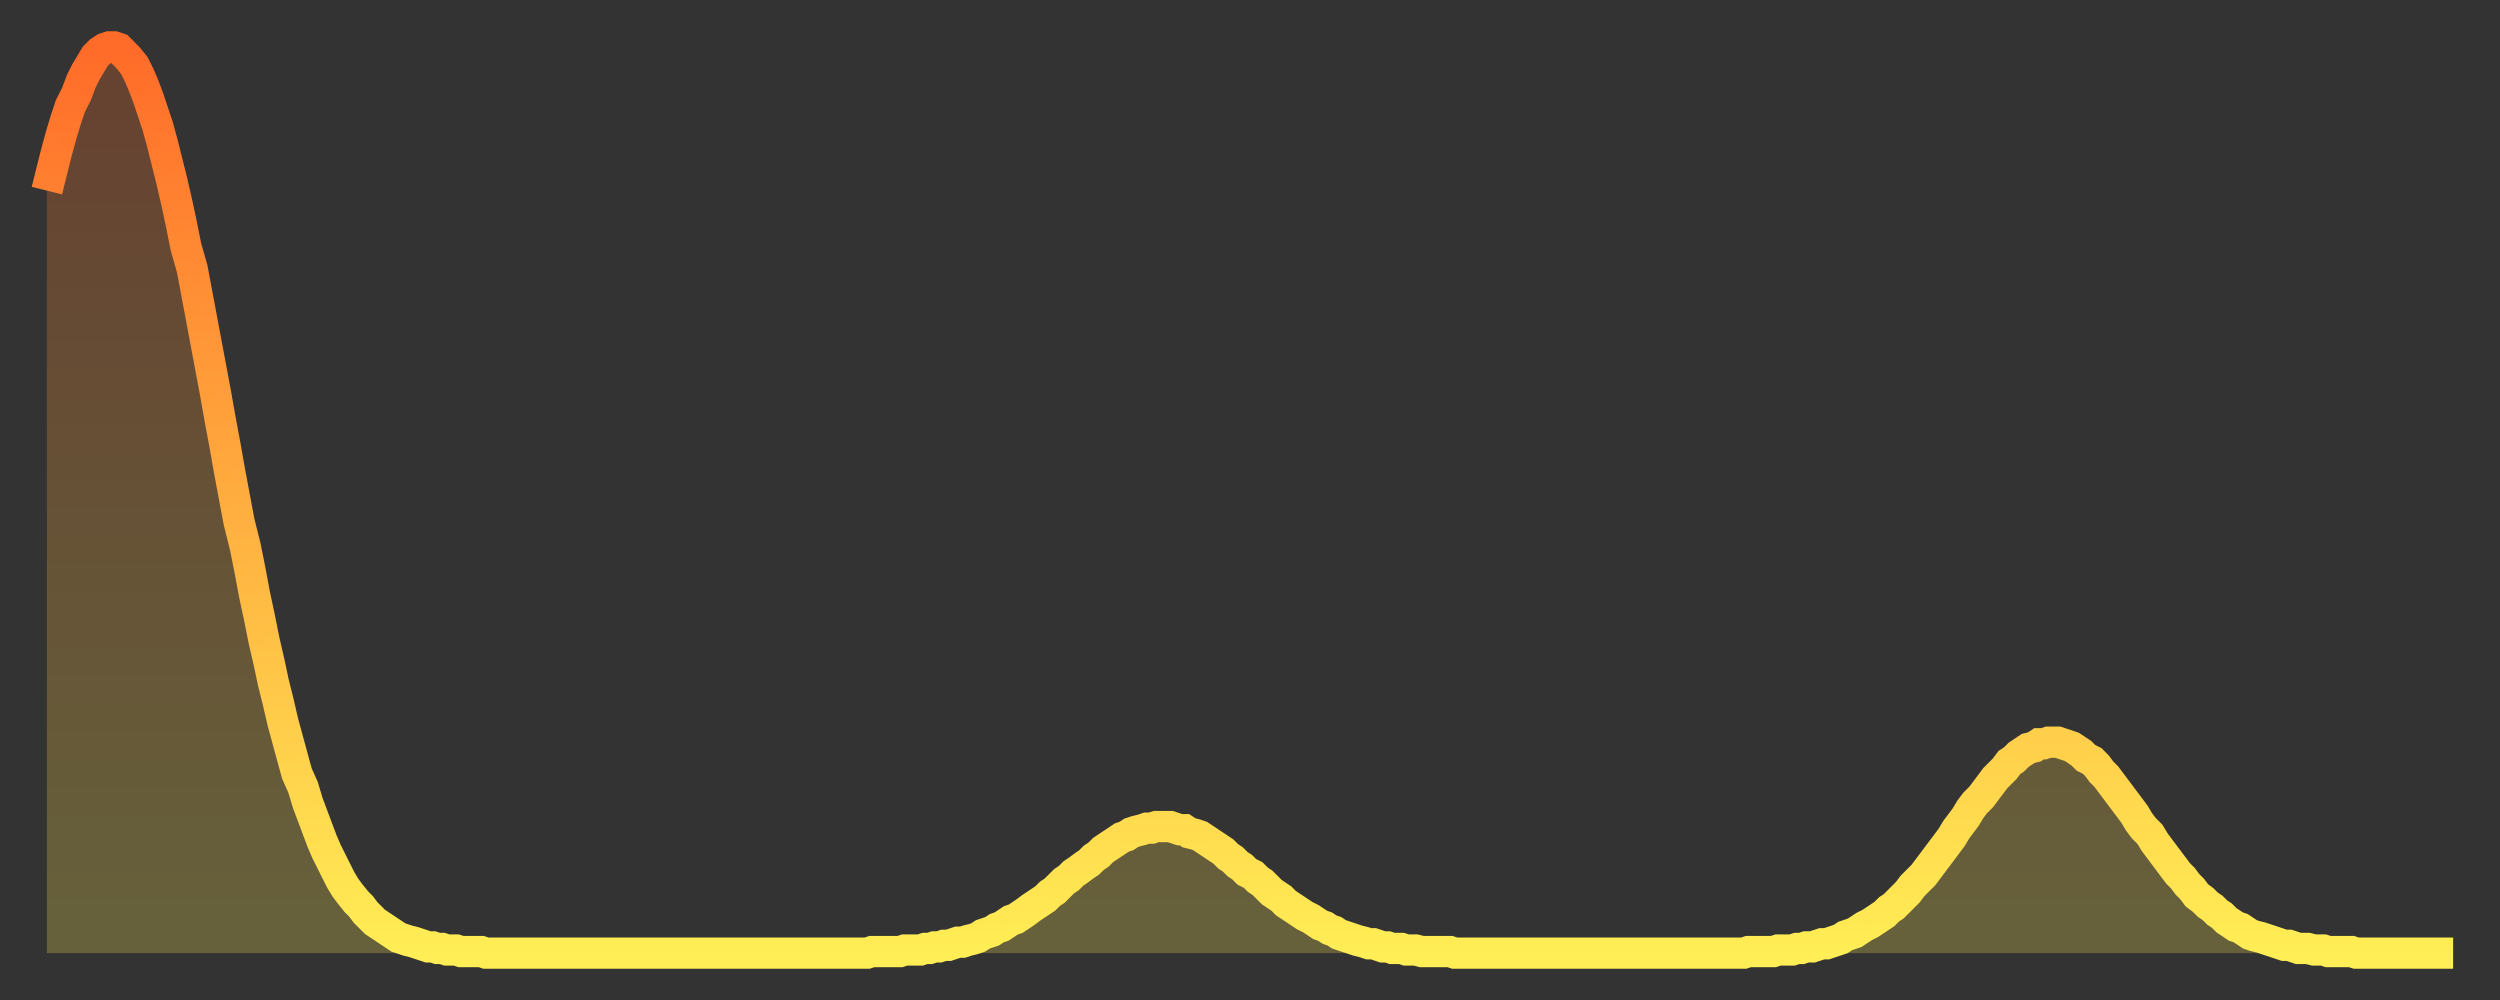 <?xml version="1.0" encoding="utf-8" ?>
<svg baseProfile="full" height="64" version="1.1" width="160" xmlns="http://www.w3.org/2000/svg" xmlns:ev="http://www.w3.org/2001/xml-events" xmlns:xlink="http://www.w3.org/1999/xlink"><rect width="100%" height="100%" fill="#333333" stroke="none"/><defs><linearGradient id="id813058" x1="0" x2="0" y1="0" y2="1"><stop offset="0%" stop-color="#ff6b29" /><stop offset="50%" stop-color="#ffad3f" /><stop offset="100%" stop-color="#ffee55" /></linearGradient></defs><g transform="translate(3,3)"><g><path d="M 0.0 9.2 0.3 8.0 0.6 6.8 0.9 5.7 1.2 4.7 1.5 3.8 1.9 3.0 2.2 2.2 2.5 1.6 2.8 1.1 3.1 0.6 3.4 0.3 3.7 0.1 4.0 0.0 4.3 0.0 4.6 0.1 4.9 0.4 5.2 0.7 5.6 1.2 5.9 1.8 6.2 2.5 6.5 3.3 6.8 4.2 7.1 5.1 7.4 6.2 7.7 7.4 8.0 8.6 8.3 9.9 8.6 11.3 8.9 12.8 9.3 14.2 9.6 15.8 9.9 17.4 10.2 19.0 10.5 20.6 10.8 22.2 11.1 23.9 11.4 25.5 11.7 27.2 12.0 28.8 12.3 30.4 12.7 32.0 13.0 33.5 13.3 35.1 13.6 36.5 13.9 38.0 14.2 39.3 14.5 40.7 14.8 41.9 15.1 43.2 15.4 44.3 15.7 45.4 16.0 46.5 16.4 47.4 16.7 48.4 17.0 49.2 17.3 50.0 17.6 50.8 17.9 51.5 18.2 52.1 18.5 52.7 18.8 53.3 19.1 53.8 19.4 54.2 19.8 54.7 20.1 55.0 20.4 55.4 20.7 55.7 21.0 56.0 21.3 56.2 21.6 56.4 21.9 56.6 22.2 56.8 22.5 57.0 22.8 57.1 23.1 57.2 23.5 57.3 23.8 57.4 24.1 57.5 24.4 57.6 24.7 57.6 25.0 57.7 25.3 57.7 25.6 57.8 25.9 57.8 26.2 57.8 26.5 57.9 26.8 57.9 27.2 57.9 27.5 57.9 27.8 57.9 28.1 58.0 28.4 58.0 28.7 58.0 29.0 58.0 29.3 58.0 29.6 58.0 29.9 58.0 30.2 58.0 30.6 58.0 30.9 58.0 31.2 58.0 31.5 58.0 31.8 58.0 32.1 58.0 32.4 58.0 32.7 58.0 33.0 58.0 33.3 58.0 33.6 58.0 33.9 58.0 34.3 58.0 34.6 58.0 34.9 58.0 35.2 58.0 35.5 58.0 35.8 58.0 36.1 58.0 36.4 58.0 36.7 58.0 37.0 58.0 37.3 58.0 37.7 58.0 38.0 58.0 38.3 58.0 38.6 58.0 38.9 58.0 39.2 58.0 39.5 58.0 39.8 58.0 40.1 58.0 40.4 58.0 40.7 58.0 41.0 58.0 41.4 58.0 41.7 58.0 42.0 58.0 42.3 58.0 42.6 58.0 42.9 58.0 43.2 58.0 43.5 58.0 43.8 58.0 44.1 58.0 44.4 58.0 44.7 58.0 45.1 58.0 45.4 58.0 45.7 58.0 46.0 58.0 46.3 58.0 46.6 58.0 46.9 58.0 47.2 58.0 47.5 58.0 47.8 58.0 48.1 58.0 48.5 58.0 48.8 58.0 49.1 58.0 49.4 58.0 49.7 58.0 50.0 58.0 50.3 58.0 50.6 58.0 50.9 58.0 51.2 58.0 51.5 58.0 51.8 58.0 52.2 58.0 52.5 58.0 52.8 57.9 53.1 57.9 53.4 57.9 53.7 57.9 54.0 57.9 54.3 57.9 54.6 57.9 54.9 57.8 55.2 57.8 55.6 57.8 55.9 57.8 56.2 57.7 56.5 57.7 56.8 57.6 57.1 57.6 57.4 57.5 57.7 57.5 58.0 57.4 58.3 57.3 58.6 57.3 58.9 57.2 59.3 57.1 59.6 57.0 59.9 56.8 60.2 56.7 60.5 56.6 60.8 56.4 61.1 56.3 61.4 56.1 61.7 55.9 62.0 55.8 62.3 55.6 62.6 55.4 63.0 55.1 63.3 54.9 63.6 54.7 63.9 54.5 64.2 54.2 64.5 54.0 64.8 53.7 65.1 53.4 65.4 53.2 65.7 52.9 66.0 52.7 66.4 52.4 66.7 52.2 67.0 51.9 67.3 51.7 67.6 51.4 67.9 51.2 68.2 51.0 68.5 50.8 68.8 50.6 69.1 50.5 69.4 50.3 69.7 50.2 70.1 50.1 70.4 50.0 70.7 50.0 71.0 49.9 71.3 49.9 71.6 49.9 71.9 49.9 72.2 50.0 72.5 50.1 72.8 50.1 73.1 50.3 73.5 50.4 73.8 50.5 74.1 50.7 74.4 50.9 74.7 51.1 75.0 51.3 75.3 51.5 75.6 51.8 75.9 52.0 76.2 52.3 76.5 52.5 76.8 52.8 77.2 53.0 77.5 53.3 77.8 53.5 78.1 53.8 78.4 54.1 78.7 54.3 79.0 54.5 79.3 54.8 79.6 55.0 79.9 55.2 80.2 55.4 80.5 55.6 80.9 55.8 81.2 56.0 81.5 56.2 81.8 56.3 82.1 56.5 82.4 56.6 82.7 56.8 83.0 56.9 83.3 57.0 83.6 57.1 83.9 57.2 84.3 57.3 84.6 57.4 84.9 57.4 85.2 57.5 85.5 57.6 85.8 57.6 86.1 57.7 86.4 57.7 86.7 57.7 87.0 57.8 87.3 57.8 87.6 57.8 88.0 57.9 88.3 57.9 88.6 57.9 88.9 57.9 89.2 57.9 89.5 57.9 89.8 57.9 90.1 58.0 90.4 58.0 90.7 58.0 91.0 58.0 91.4 58.0 91.7 58.0 92.0 58.0 92.3 58.0 92.6 58.0 92.9 58.0 93.2 58.0 93.5 58.0 93.8 58.0 94.1 58.0 94.4 58.0 94.7 58.0 95.1 58.0 95.4 58.0 95.7 58.0 96.0 58.0 96.3 58.0 96.6 58.0 96.9 58.0 97.2 58.0 97.5 58.0 97.8 58.0 98.1 58.0 98.4 58.0 98.8 58.0 99.1 58.0 99.4 58.0 99.7 58.0 100.0 58.0 100.3 58.0 100.6 58.0 100.9 58.0 101.2 58.0 101.5 58.0 101.8 58.0 102.2 58.0 102.5 58.0 102.8 58.0 103.1 58.0 103.4 58.0 103.7 58.0 104.0 58.0 104.3 58.0 104.6 58.0 104.9 58.0 105.2 58.0 105.5 58.0 105.9 58.0 106.2 58.0 106.5 58.0 106.8 58.0 107.1 58.0 107.4 58.0 107.7 58.0 108.0 58.0 108.3 58.0 108.6 58.0 108.9 57.9 109.3 57.9 109.6 57.9 109.9 57.9 110.2 57.9 110.5 57.9 110.8 57.8 111.1 57.8 111.4 57.8 111.7 57.8 112.0 57.7 112.3 57.7 112.6 57.6 113.0 57.6 113.3 57.5 113.6 57.4 113.9 57.4 114.2 57.3 114.5 57.2 114.8 57.1 115.1 56.9 115.4 56.8 115.7 56.7 116.0 56.5 116.3 56.3 116.7 56.1 117.0 55.9 117.3 55.7 117.6 55.5 117.9 55.2 118.2 55.0 118.5 54.7 118.8 54.4 119.1 54.1 119.4 53.7 119.7 53.4 120.1 53.0 120.4 52.6 120.7 52.2 121.0 51.8 121.3 51.4 121.6 51.0 121.9 50.6 122.2 50.1 122.5 49.7 122.8 49.3 123.1 48.8 123.4 48.4 123.8 48.0 124.1 47.6 124.4 47.2 124.7 46.8 125.0 46.5 125.3 46.2 125.6 45.8 125.9 45.6 126.2 45.3 126.5 45.1 126.8 44.9 127.2 44.8 127.5 44.6 127.8 44.6 128.1 44.5 128.4 44.5 128.7 44.5 129.0 44.6 129.3 44.7 129.6 44.8 129.9 45.0 130.2 45.2 130.5 45.5 130.9 45.7 131.2 46.0 131.5 46.4 131.8 46.7 132.1 47.1 132.4 47.5 132.7 47.9 133.0 48.3 133.3 48.7 133.6 49.1 133.9 49.6 134.2 50.0 134.6 50.4 134.9 50.9 135.2 51.3 135.5 51.7 135.8 52.1 136.1 52.5 136.4 52.9 136.7 53.2 137.0 53.6 137.3 53.9 137.6 54.3 138.0 54.6 138.3 54.9 138.6 55.1 138.9 55.4 139.2 55.6 139.5 55.9 139.8 56.1 140.1 56.3 140.4 56.4 140.7 56.6 141.0 56.8 141.3 56.9 141.7 57.0 142.0 57.1 142.3 57.2 142.6 57.3 142.9 57.4 143.2 57.5 143.5 57.5 143.8 57.6 144.1 57.7 144.4 57.7 144.7 57.7 145.1 57.8 145.4 57.8 145.7 57.8 146.0 57.9 146.3 57.9 146.6 57.9 146.9 57.9 147.2 57.9 147.5 57.9 147.8 58.0 148.1 58.0 148.4 58.0 148.8 58.0 149.1 58.0 149.4 58.0 149.7 58.0 150.0 58.0 150.3 58.0 150.6 58.0 150.9 58.0 151.2 58.0 151.5 58.0 151.8 58.0 152.1 58.0 152.5 58.0 152.8 58.0 153.1 58.0 153.4 58.0 153.7 58.0 154.0 58.0" fill="none" id="graph-curve" opacity="1" stroke="url(#id813058)" stroke-width="2" /><path d="M 0 58 L 0.0 9.2 0.3 8.0 0.6 6.8 0.9 5.7 1.2 4.7 1.5 3.8 1.9 3.0 2.2 2.2 2.5 1.6 2.8 1.1 3.1 0.6 3.4 0.3 3.7 0.1 4.0 0.0 4.3 0.0 4.6 0.1 4.9 0.4 5.2 0.7 5.6 1.2 5.9 1.8 6.2 2.5 6.5 3.3 6.8 4.2 7.1 5.1 7.4 6.2 7.7 7.4 8.0 8.6 8.3 9.9 8.6 11.3 8.9 12.8 9.3 14.2 9.6 15.8 9.9 17.4 10.2 19.0 10.5 20.6 10.8 22.2 11.1 23.9 11.4 25.5 11.7 27.2 12.0 28.8 12.3 30.4 12.7 32.0 13.0 33.5 13.3 35.1 13.6 36.5 13.9 38.0 14.2 39.3 14.5 40.7 14.8 41.9 15.1 43.2 15.4 44.3 15.7 45.4 16.0 46.5 16.4 47.4 16.7 48.4 17.0 49.2 17.3 50.0 17.6 50.8 17.9 51.5 18.2 52.1 18.5 52.7 18.8 53.3 19.1 53.8 19.4 54.2 19.8 54.7 20.1 55.0 20.4 55.4 20.7 55.7 21.0 56.0 21.3 56.2 21.6 56.4 21.9 56.6 22.2 56.8 22.5 57.0 22.8 57.1 23.1 57.2 23.5 57.3 23.8 57.4 24.1 57.5 24.4 57.6 24.7 57.6 25.0 57.7 25.3 57.7 25.6 57.8 25.9 57.8 26.2 57.8 26.5 57.9 26.8 57.9 27.2 57.9 27.5 57.9 27.8 57.9 28.1 58.0 28.4 58.0 28.7 58.0 29.0 58.0 29.3 58.0 29.6 58.0 29.9 58.0 30.2 58.0 30.6 58.0 30.9 58.0 31.2 58.0 31.5 58.0 31.8 58.0 32.1 58.0 32.4 58.0 32.7 58.0 33.0 58.0 33.3 58.0 33.6 58.0 33.9 58.0 34.3 58.0 34.6 58.0 34.9 58.0 35.2 58.0 35.5 58.0 35.8 58.0 36.1 58.0 36.4 58.0 36.7 58.0 37.0 58.0 37.3 58.0 37.7 58.0 38.0 58.0 38.3 58.0 38.6 58.0 38.9 58.0 39.2 58.0 39.5 58.0 39.8 58.0 40.1 58.0 40.4 58.0 40.7 58.0 41.0 58.0 41.4 58.0 41.7 58.0 42.0 58.0 42.3 58.0 42.6 58.0 42.9 58.0 43.2 58.0 43.5 58.0 43.8 58.0 44.1 58.0 44.4 58.0 44.7 58.0 45.1 58.0 45.4 58.0 45.7 58.0 46.0 58.0 46.3 58.0 46.6 58.0 46.9 58.0 47.2 58.0 47.5 58.0 47.8 58.0 48.1 58.0 48.5 58.0 48.8 58.0 49.1 58.0 49.4 58.0 49.7 58.0 50.0 58.0 50.3 58.0 50.6 58.0 50.9 58.0 51.2 58.0 51.5 58.0 51.8 58.0 52.2 58.0 52.5 58.0 52.8 57.9 53.1 57.9 53.4 57.9 53.7 57.9 54.0 57.9 54.3 57.9 54.6 57.9 54.9 57.8 55.2 57.8 55.6 57.8 55.9 57.8 56.2 57.7 56.5 57.7 56.8 57.6 57.1 57.6 57.4 57.5 57.7 57.5 58.0 57.4 58.3 57.3 58.6 57.3 58.9 57.2 59.3 57.1 59.6 57.0 59.9 56.8 60.2 56.7 60.5 56.6 60.8 56.4 61.1 56.3 61.4 56.1 61.7 55.9 62.0 55.8 62.3 55.6 62.6 55.4 63.0 55.1 63.3 54.9 63.6 54.7 63.9 54.5 64.2 54.2 64.5 54.0 64.8 53.7 65.1 53.4 65.4 53.2 65.7 52.9 66.0 52.7 66.4 52.4 66.7 52.2 67.0 51.9 67.3 51.7 67.6 51.4 67.9 51.2 68.2 51.0 68.5 50.8 68.8 50.6 69.1 50.5 69.4 50.3 69.7 50.2 70.1 50.1 70.4 50.0 70.7 50.0 71.0 49.9 71.3 49.9 71.6 49.9 71.9 49.9 72.2 50.0 72.5 50.1 72.8 50.1 73.1 50.3 73.5 50.4 73.8 50.5 74.1 50.7 74.4 50.9 74.7 51.1 75.0 51.3 75.3 51.5 75.6 51.8 75.9 52.0 76.2 52.3 76.5 52.5 76.8 52.8 77.2 53.0 77.5 53.3 77.8 53.5 78.1 53.8 78.4 54.1 78.7 54.3 79.0 54.5 79.3 54.8 79.6 55.0 79.9 55.2 80.2 55.4 80.5 55.6 80.9 55.8 81.2 56.0 81.5 56.2 81.8 56.3 82.1 56.5 82.4 56.6 82.7 56.8 83.0 56.9 83.3 57.0 83.6 57.1 83.9 57.2 84.3 57.3 84.6 57.4 84.9 57.4 85.2 57.5 85.5 57.6 85.8 57.6 86.1 57.7 86.4 57.7 86.7 57.7 87.0 57.8 87.3 57.8 87.6 57.8 88.0 57.9 88.3 57.9 88.6 57.9 88.9 57.9 89.2 57.9 89.5 57.9 89.8 57.9 90.1 58.0 90.4 58.0 90.7 58.0 91.0 58.0 91.4 58.0 91.7 58.0 92.0 58.0 92.3 58.0 92.6 58.0 92.9 58.0 93.2 58.0 93.5 58.0 93.8 58.0 94.1 58.0 94.4 58.0 94.7 58.0 95.1 58.0 95.4 58.0 95.7 58.0 96.0 58.0 96.3 58.0 96.6 58.0 96.9 58.0 97.2 58.0 97.5 58.0 97.8 58.0 98.1 58.0 98.4 58.0 98.8 58.0 99.1 58.0 99.4 58.0 99.7 58.0 100.0 58.0 100.3 58.0 100.6 58.0 100.9 58.0 101.2 58.0 101.5 58.0 101.8 58.0 102.2 58.0 102.5 58.0 102.8 58.0 103.1 58.0 103.4 58.0 103.7 58.0 104.0 58.0 104.3 58.0 104.6 58.0 104.9 58.0 105.2 58.0 105.5 58.0 105.9 58.0 106.2 58.0 106.5 58.0 106.8 58.0 107.1 58.0 107.4 58.0 107.7 58.0 108.0 58.0 108.3 58.0 108.6 58.0 108.9 57.9 109.3 57.9 109.6 57.9 109.9 57.9 110.2 57.9 110.5 57.9 110.8 57.8 111.1 57.8 111.4 57.8 111.7 57.8 112.0 57.7 112.3 57.7 112.6 57.6 113.0 57.6 113.3 57.5 113.6 57.4 113.9 57.4 114.2 57.3 114.5 57.2 114.8 57.1 115.1 56.9 115.4 56.8 115.7 56.7 116.0 56.5 116.3 56.3 116.7 56.1 117.0 55.9 117.3 55.7 117.6 55.5 117.9 55.2 118.2 55.0 118.5 54.7 118.8 54.4 119.1 54.1 119.4 53.7 119.7 53.4 120.1 53.0 120.4 52.6 120.7 52.2 121.0 51.8 121.3 51.4 121.6 51.0 121.9 50.6 122.2 50.1 122.5 49.7 122.8 49.3 123.1 48.8 123.4 48.4 123.8 48.0 124.1 47.6 124.4 47.2 124.7 46.8 125.0 46.5 125.3 46.2 125.6 45.8 125.9 45.6 126.2 45.3 126.5 45.1 126.8 44.9 127.2 44.8 127.5 44.6 127.8 44.6 128.1 44.5 128.4 44.5 128.7 44.5 129.0 44.6 129.3 44.7 129.6 44.8 129.9 45.0 130.2 45.2 130.5 45.5 130.9 45.7 131.2 46.0 131.5 46.4 131.8 46.7 132.1 47.1 132.4 47.5 132.7 47.9 133.0 48.3 133.3 48.7 133.6 49.1 133.9 49.6 134.2 50.0 134.6 50.4 134.9 50.9 135.2 51.3 135.5 51.7 135.8 52.1 136.1 52.5 136.4 52.9 136.7 53.2 137.0 53.6 137.3 53.9 137.6 54.3 138.0 54.6 138.3 54.9 138.6 55.1 138.9 55.4 139.2 55.6 139.5 55.9 139.8 56.1 140.1 56.3 140.4 56.4 140.7 56.6 141.0 56.8 141.3 56.9 141.7 57.0 142.0 57.1 142.3 57.2 142.6 57.3 142.9 57.4 143.2 57.5 143.5 57.5 143.8 57.6 144.1 57.7 144.4 57.7 144.7 57.7 145.1 57.8 145.4 57.8 145.7 57.8 146.0 57.9 146.3 57.9 146.6 57.9 146.9 57.9 147.2 57.9 147.5 57.9 147.8 58.0 148.1 58.0 148.4 58.0 148.8 58.0 149.1 58.0 149.4 58.0 149.7 58.0 150.0 58.0 150.3 58.0 150.6 58.0 150.9 58.0 151.2 58.0 151.5 58.0 151.8 58.0 152.1 58.0 152.5 58.0 152.8 58.0 153.1 58.0 153.4 58.0 153.7 58.0 154.0 58.0 154 58" fill="url(#id813058)" fill-opacity=".25" id="graph-shadow" /></g></g></svg>